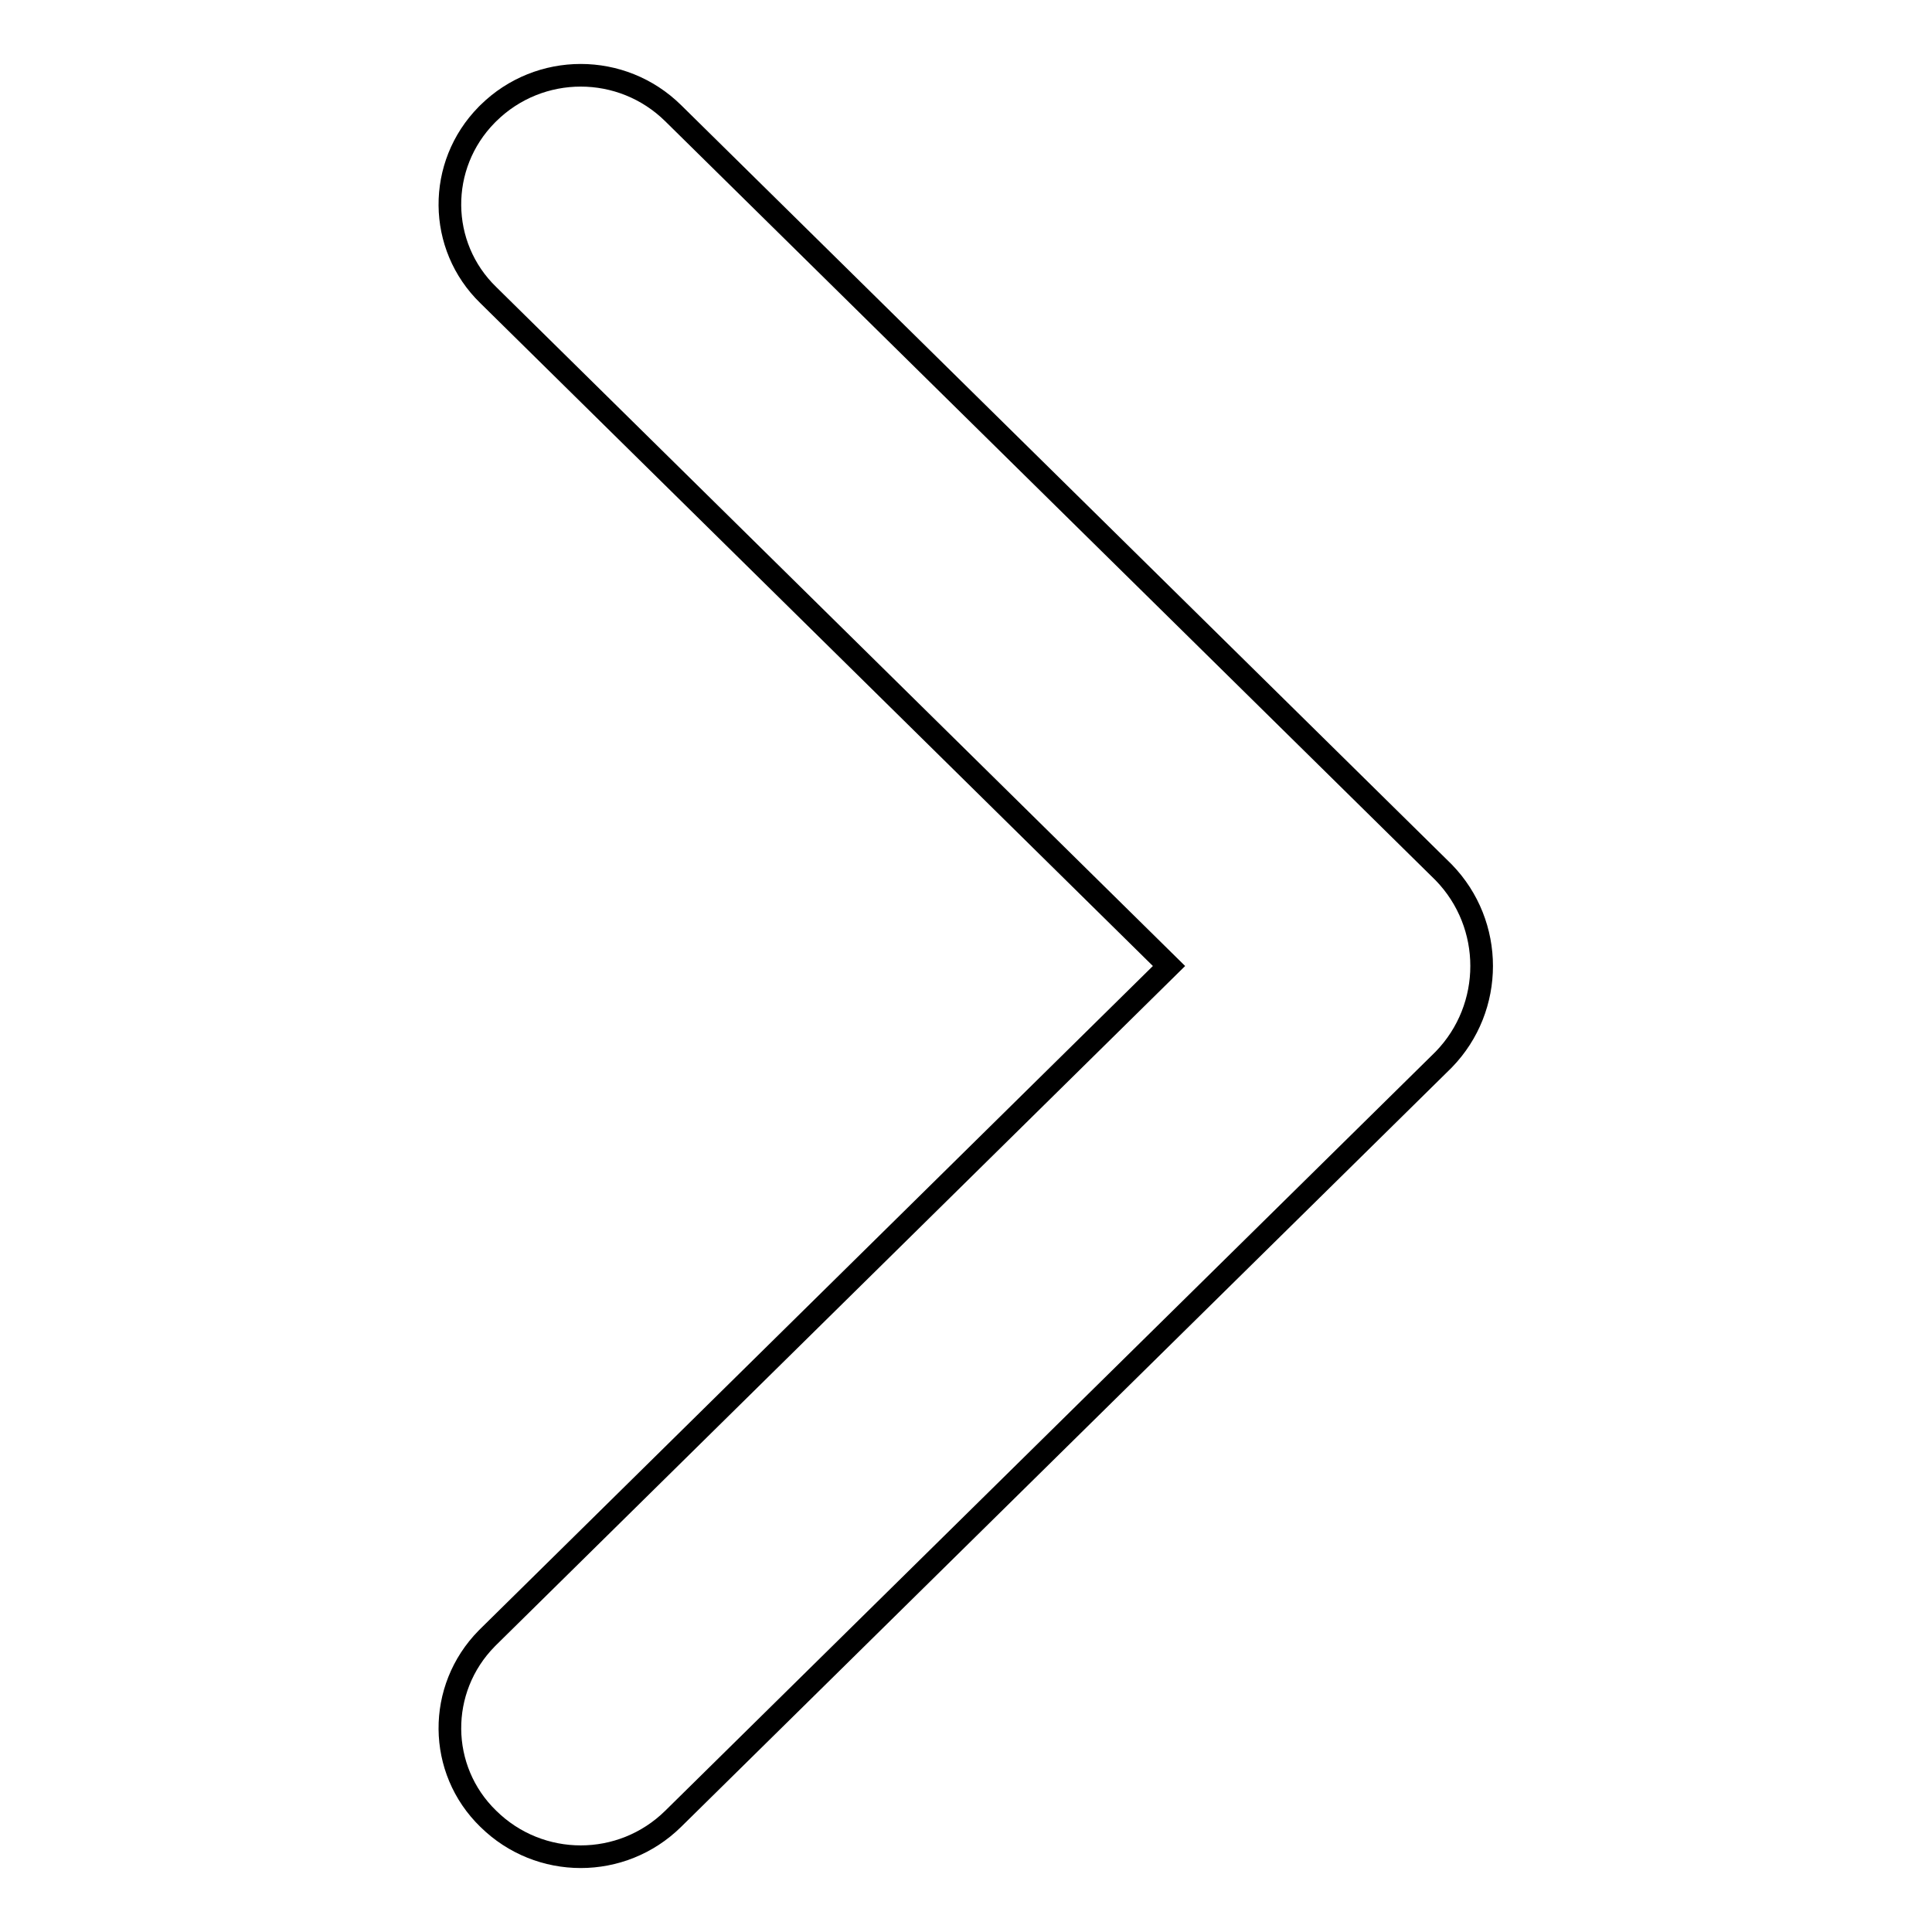 <?xml version="1.0" encoding="utf-8"?>
<!-- Svg Vector Icons : http://www.onlinewebfonts.com/icon -->
<!DOCTYPE svg PUBLIC "-//W3C//DTD SVG 1.1//EN" "http://www.w3.org/Graphics/SVG/1.1/DTD/svg11.dtd">
<svg version="1.1" xmlns="http://www.w3.org/2000/svg" xmlns:xlink="http://www.w3.org/1999/xlink" x="0px" y="0px" viewBox="0 0 256 256" enable-background="new 0 0 256 256" xml:space="preserve">
<g> <path stroke-width="3" fill-opacity="0" stroke="#000000"  d="M154.9,128L64.7,39.1c-6.7-6.5-6.8-17.2-0.2-23.9c0.1-0.1,0.2-0.2,0.2-0.2c6.8-6.7,17.7-6.7,24.5,0 l102.1,100.6c6.7,6.9,6.7,17.9,0,24.8L89.2,241c-6.8,6.7-17.7,6.7-24.5,0c-6.7-6.5-6.8-17.2-0.2-23.9c0.1-0.1,0.2-0.2,0.2-0.2 L154.9,128z"/></g>
</svg>
